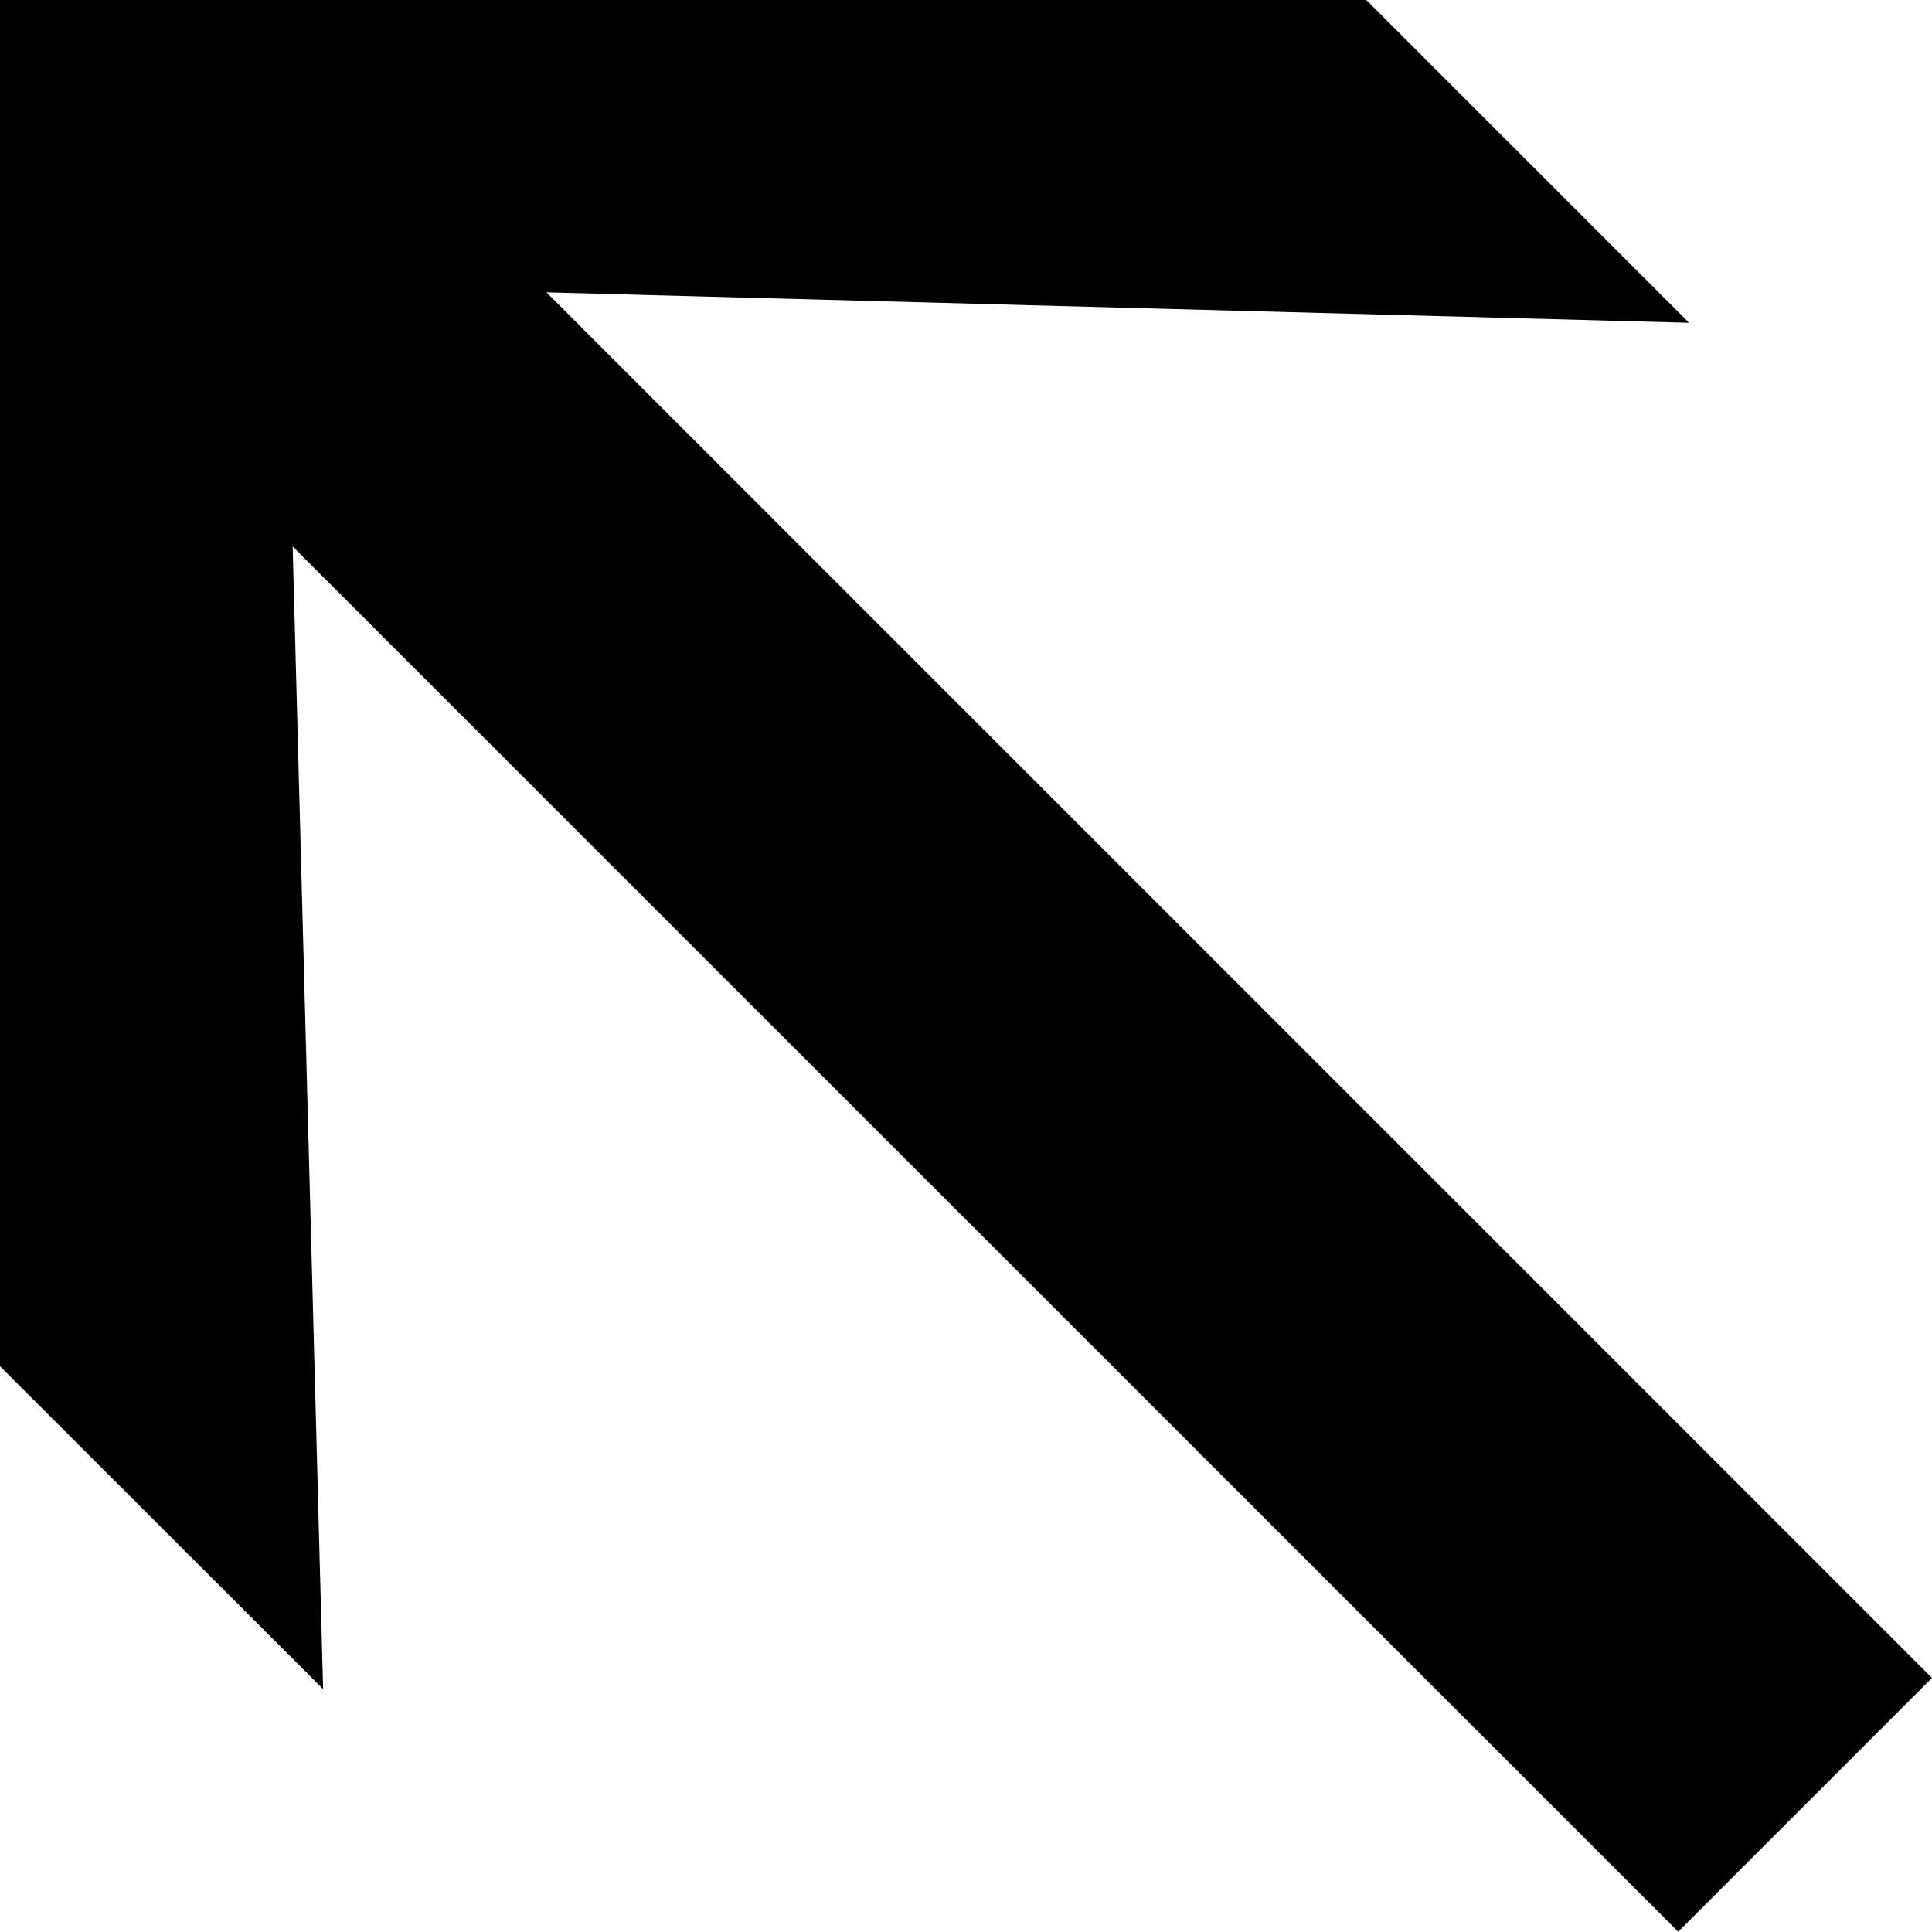 <?xml version="1.0" encoding="UTF-8"?>
<svg id="Layer_1" data-name="Layer 1" xmlns="http://www.w3.org/2000/svg" viewBox="0 0 64.1 64.1">
  <defs>
    <style>
      .cls-1 {
        fill: #010101;
      }
    </style>
  </defs>
  <path class="cls-1" d="M0,45.33V0h45.33l10.71,10.71-37.91-1.01,45.97,45.97-8.42,8.42L9.71,18.13l1.01,37.91L0,45.33Z"/>
</svg>
